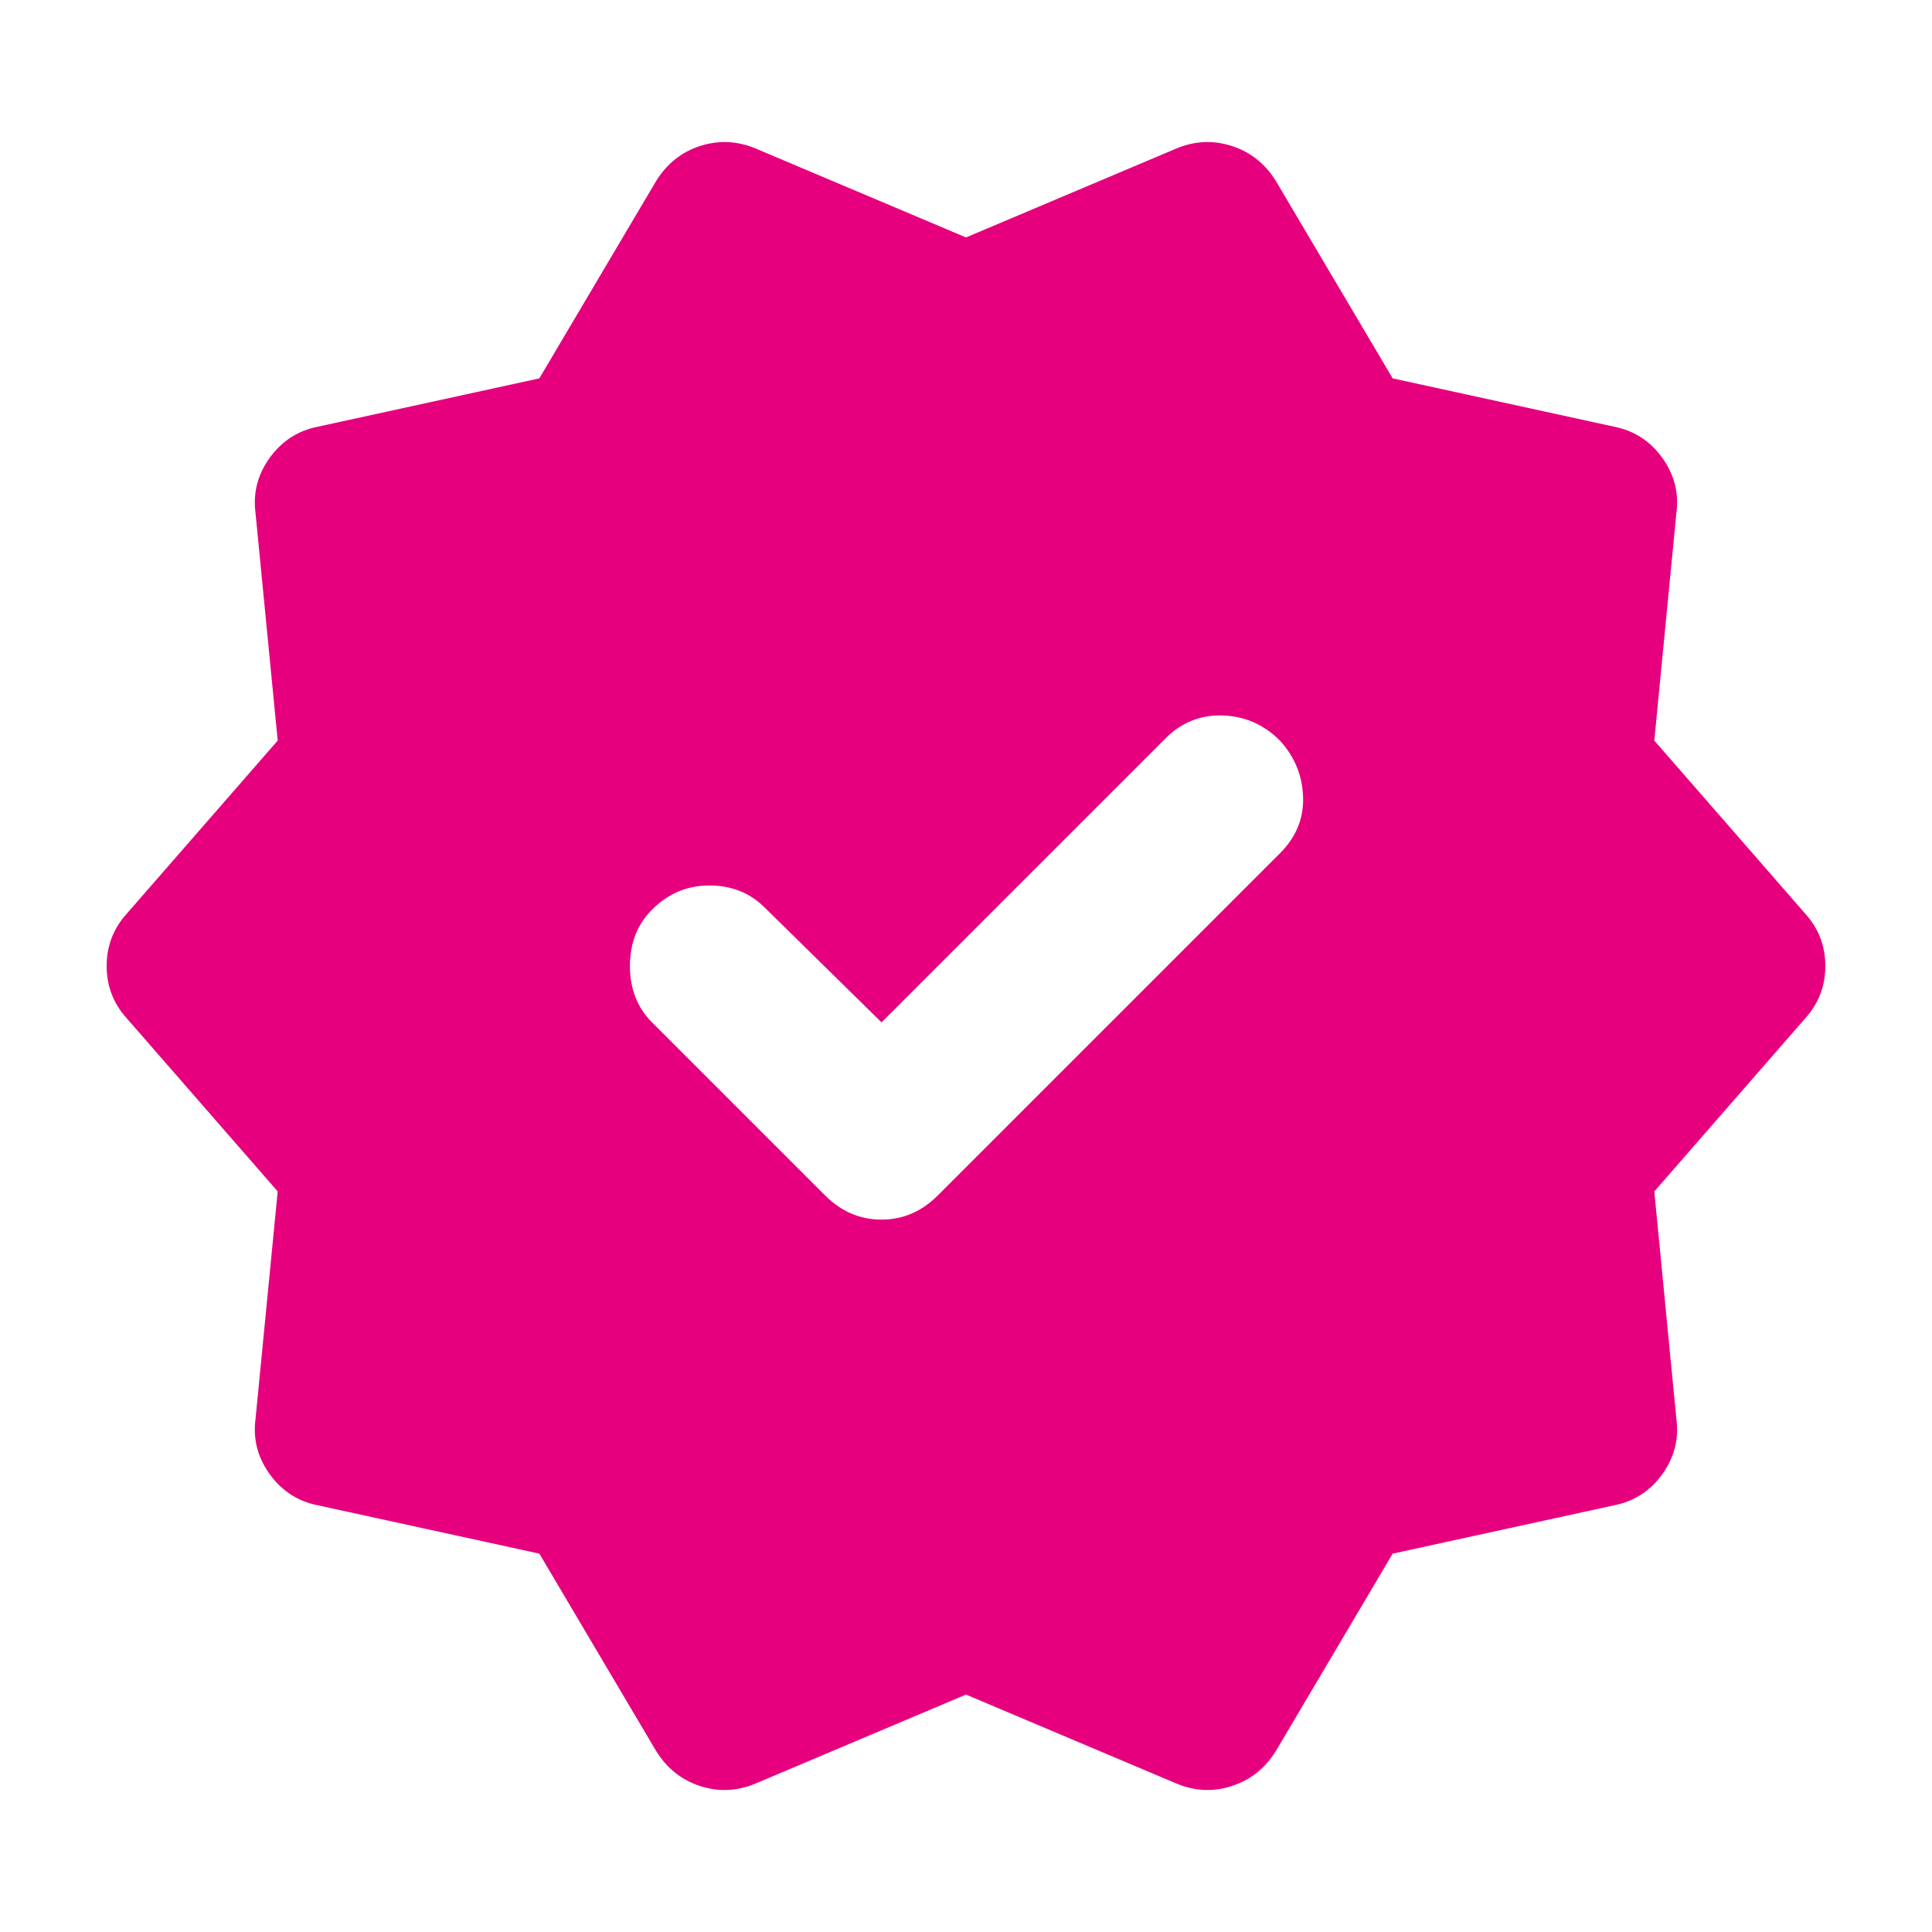 <svg width="19" height="19" viewBox="0 0 19 19" fill="none" xmlns="http://www.w3.org/2000/svg">
<mask id="mask0_11_582" style="mask-type:alpha" maskUnits="userSpaceOnUse" x="0" y="0" width="19" height="19">
<rect width="19" height="19" fill="#D9D9D9"/>
</mask>
<g mask="url(#mask0_11_582)">
<path d="M8.669 10.054L7.521 8.926C7.376 8.781 7.194 8.708 6.976 8.708C6.759 8.708 6.571 8.787 6.412 8.946C6.267 9.091 6.195 9.276 6.195 9.5C6.195 9.724 6.267 9.909 6.412 10.054L8.114 11.756C8.273 11.915 8.458 11.994 8.669 11.994C8.88 11.994 9.064 11.915 9.223 11.756L12.587 8.392C12.746 8.233 12.822 8.049 12.815 7.838C12.808 7.626 12.732 7.442 12.587 7.283C12.429 7.125 12.241 7.043 12.023 7.036C11.806 7.029 11.618 7.105 11.459 7.264L8.669 10.054ZM6.452 17.219L5.304 15.279L3.127 14.804C2.929 14.765 2.771 14.662 2.652 14.497C2.533 14.332 2.487 14.151 2.513 13.953L2.731 11.717L1.247 10.015C1.115 9.869 1.049 9.698 1.049 9.5C1.049 9.302 1.115 9.131 1.247 8.985L2.731 7.283L2.513 5.047C2.487 4.849 2.533 4.668 2.652 4.503C2.771 4.338 2.929 4.235 3.127 4.196L5.304 3.721L6.452 1.781C6.558 1.61 6.703 1.494 6.887 1.435C7.072 1.376 7.257 1.385 7.442 1.465L9.5 2.335L11.558 1.465C11.743 1.385 11.928 1.376 12.112 1.435C12.297 1.494 12.442 1.61 12.548 1.781L13.696 3.721L15.873 4.196C16.071 4.235 16.229 4.338 16.348 4.503C16.466 4.668 16.513 4.849 16.486 5.047L16.269 7.283L17.753 8.985C17.885 9.131 17.951 9.302 17.951 9.5C17.951 9.698 17.885 9.869 17.753 10.015L16.269 11.717L16.486 13.953C16.513 14.151 16.466 14.332 16.348 14.497C16.229 14.662 16.071 14.765 15.873 14.804L13.696 15.279L12.548 17.219C12.442 17.39 12.297 17.506 12.112 17.565C11.928 17.625 11.743 17.615 11.558 17.535L9.5 16.665L7.442 17.535C7.257 17.615 7.072 17.625 6.887 17.565C6.703 17.506 6.558 17.39 6.452 17.219Z" fill="#E6007E"/>
</g>
</svg>
